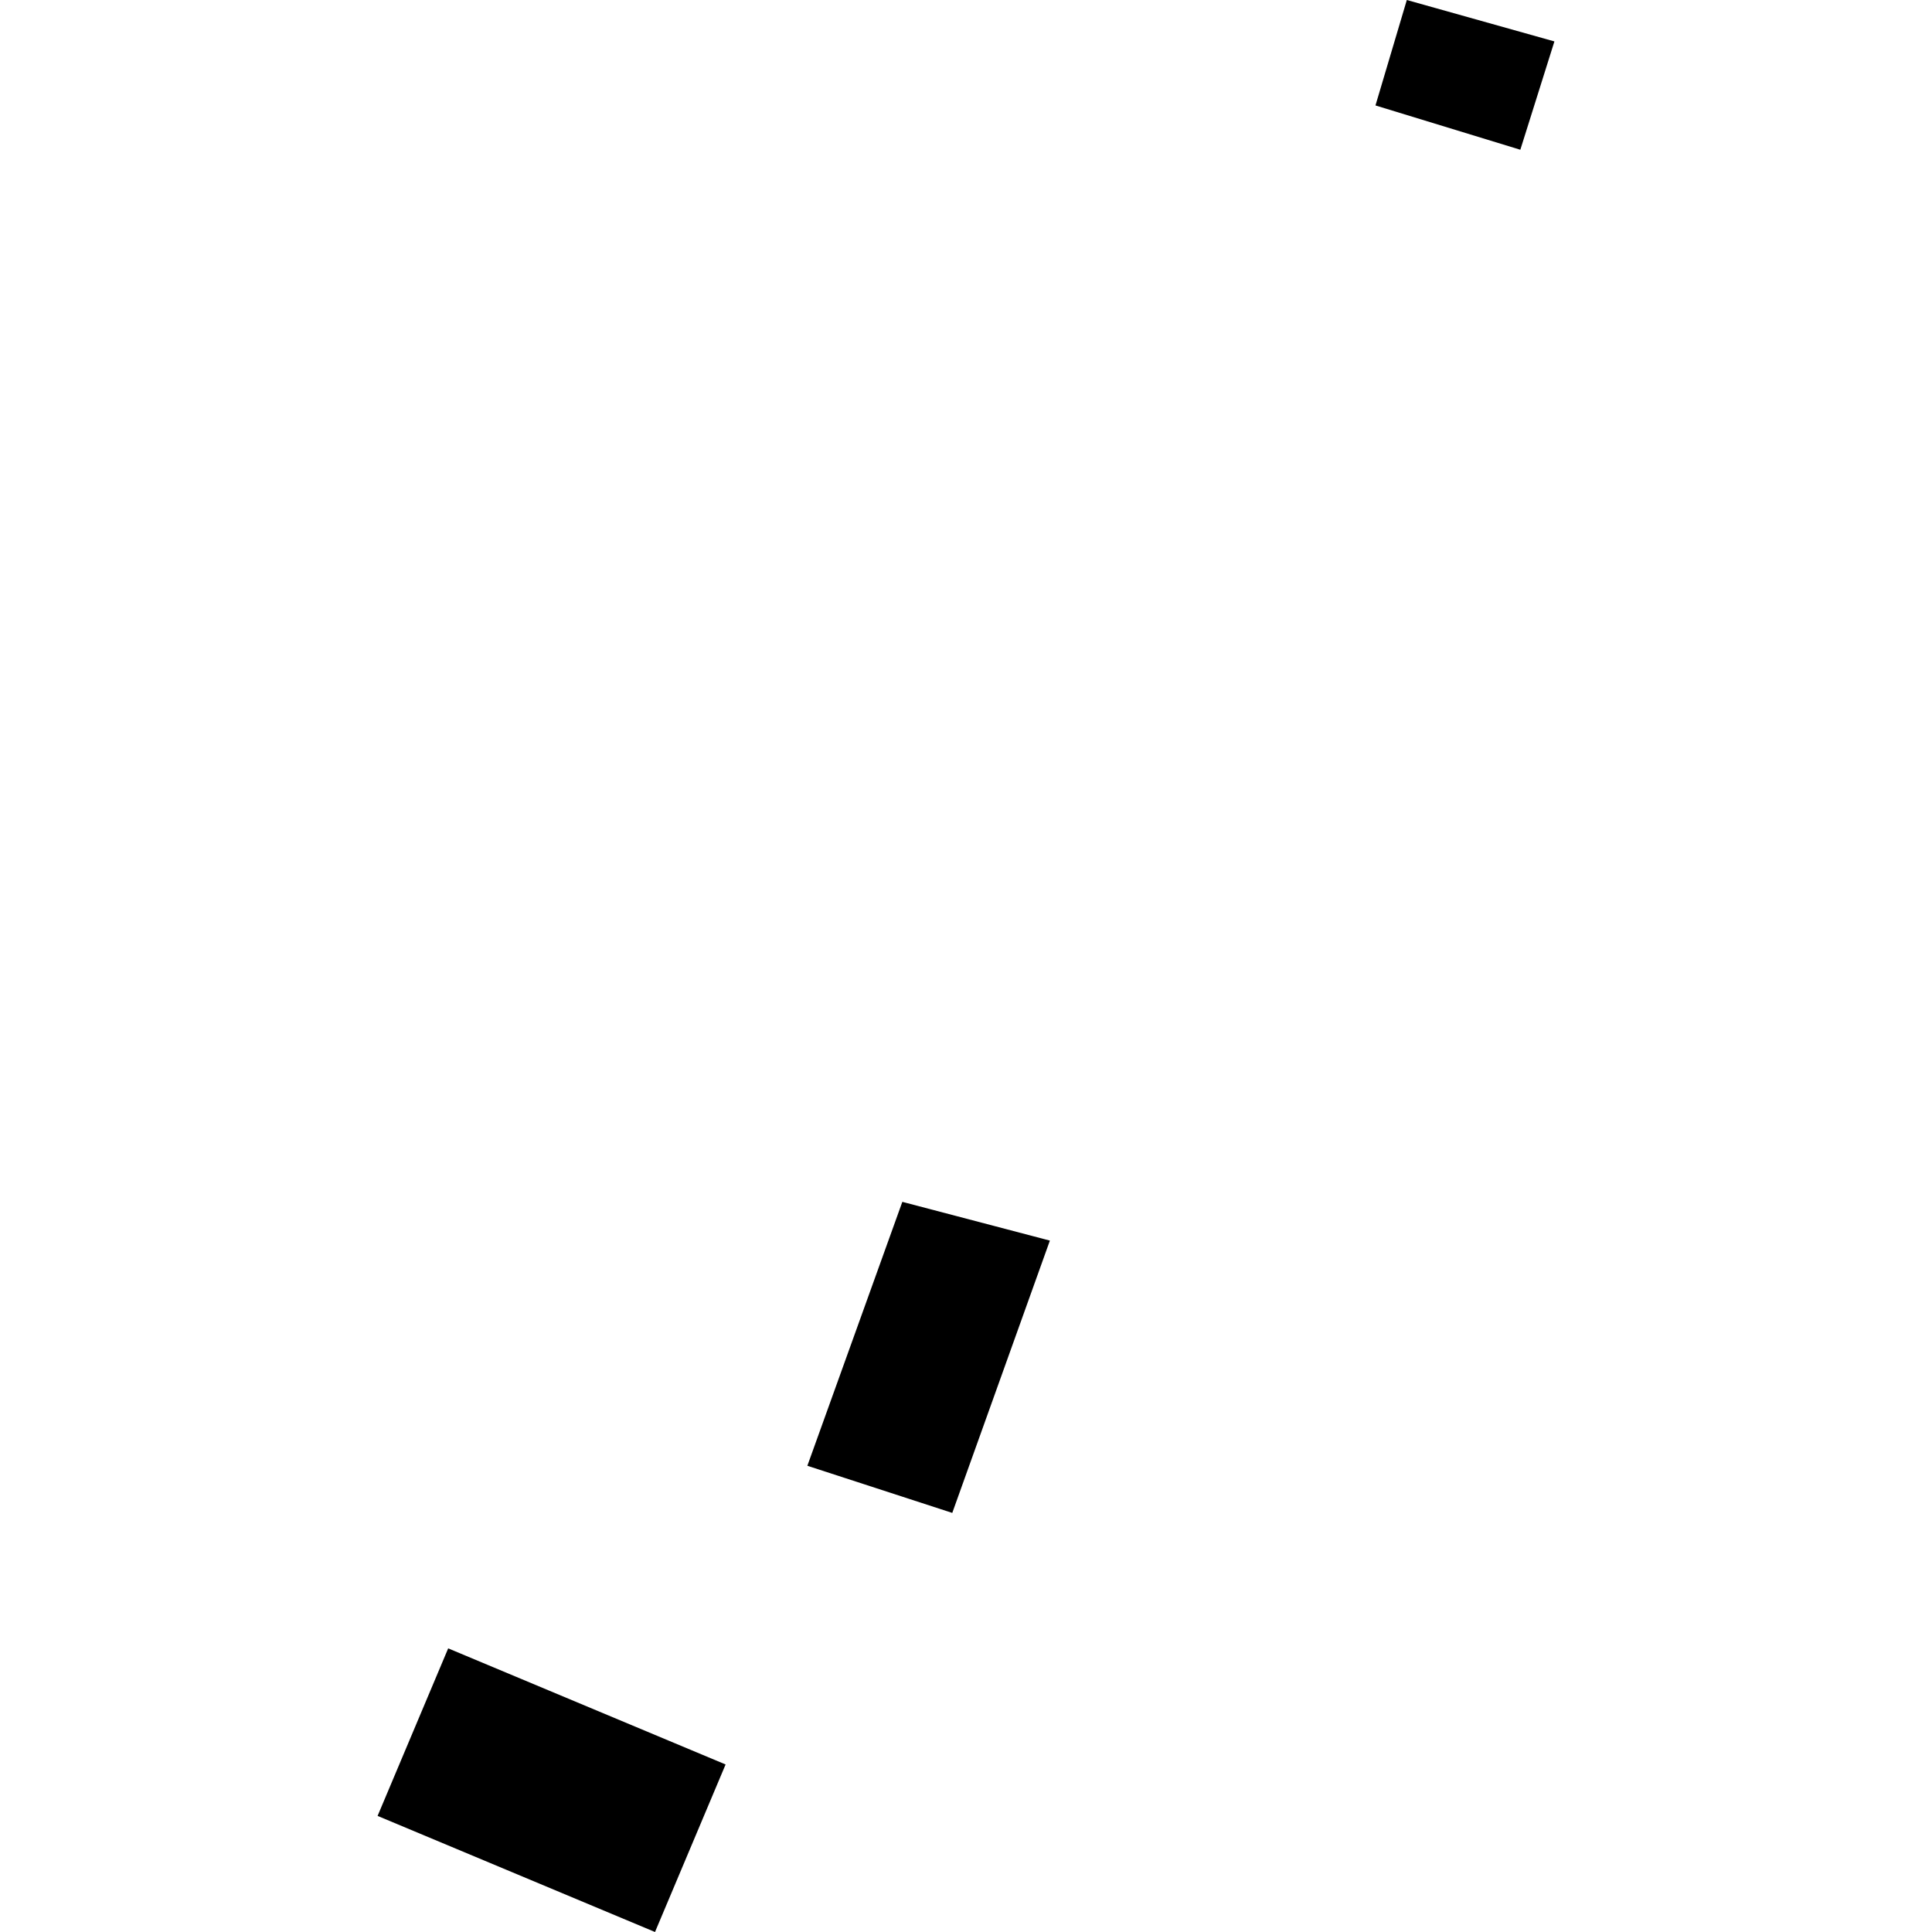 <?xml version="1.0" encoding="utf-8" standalone="no"?>
<!DOCTYPE svg PUBLIC "-//W3C//DTD SVG 1.1//EN"
  "http://www.w3.org/Graphics/SVG/1.1/DTD/svg11.dtd">
<!-- Created with matplotlib (https://matplotlib.org/) -->
<svg height="288pt" version="1.1" viewBox="0 0 288 288" width="288pt" xmlns="http://www.w3.org/2000/svg" xmlns:xlink="http://www.w3.org/1999/xlink">
 <defs>
  <style type="text/css">
*{stroke-linecap:butt;stroke-linejoin:round;}
  </style>
 </defs>
 <g id="figure_1">
  <g id="patch_1">
   <path d="M 0 288 
L 288 288 
L 288 0 
L 0 0 
z
" style="fill:none;opacity:0;"/>
  </g>
  <g id="axes_1">
   <g id="PatchCollection_1">
    <path clip-path="url(#p48d4cf7bb1)" d="M 66.811 245.719 
L 108.164 263.026 
L 97.641 288 
L 56.287 270.694 
L 66.811 245.719 
"/>
    <path clip-path="url(#p48d4cf7bb1)" d="M 209.712 0 
L 231.713 6.175 
L 226.633 22.323 
L 205.04 15.719 
L 209.712 0 
"/>
    <path clip-path="url(#p48d4cf7bb1)" d="M 120.351 218.5 
L 141.953 225.527 
L 156.504 184.934 
L 134.509 179.158 
L 120.351 218.5 
"/>
   </g>
  </g>
 </g>
 <defs>
  <clipPath id="p48d4cf7bb1">
   <rect height="288" width="175.427" x="56.287" y="0"/>
  </clipPath>
 </defs>
</svg>
